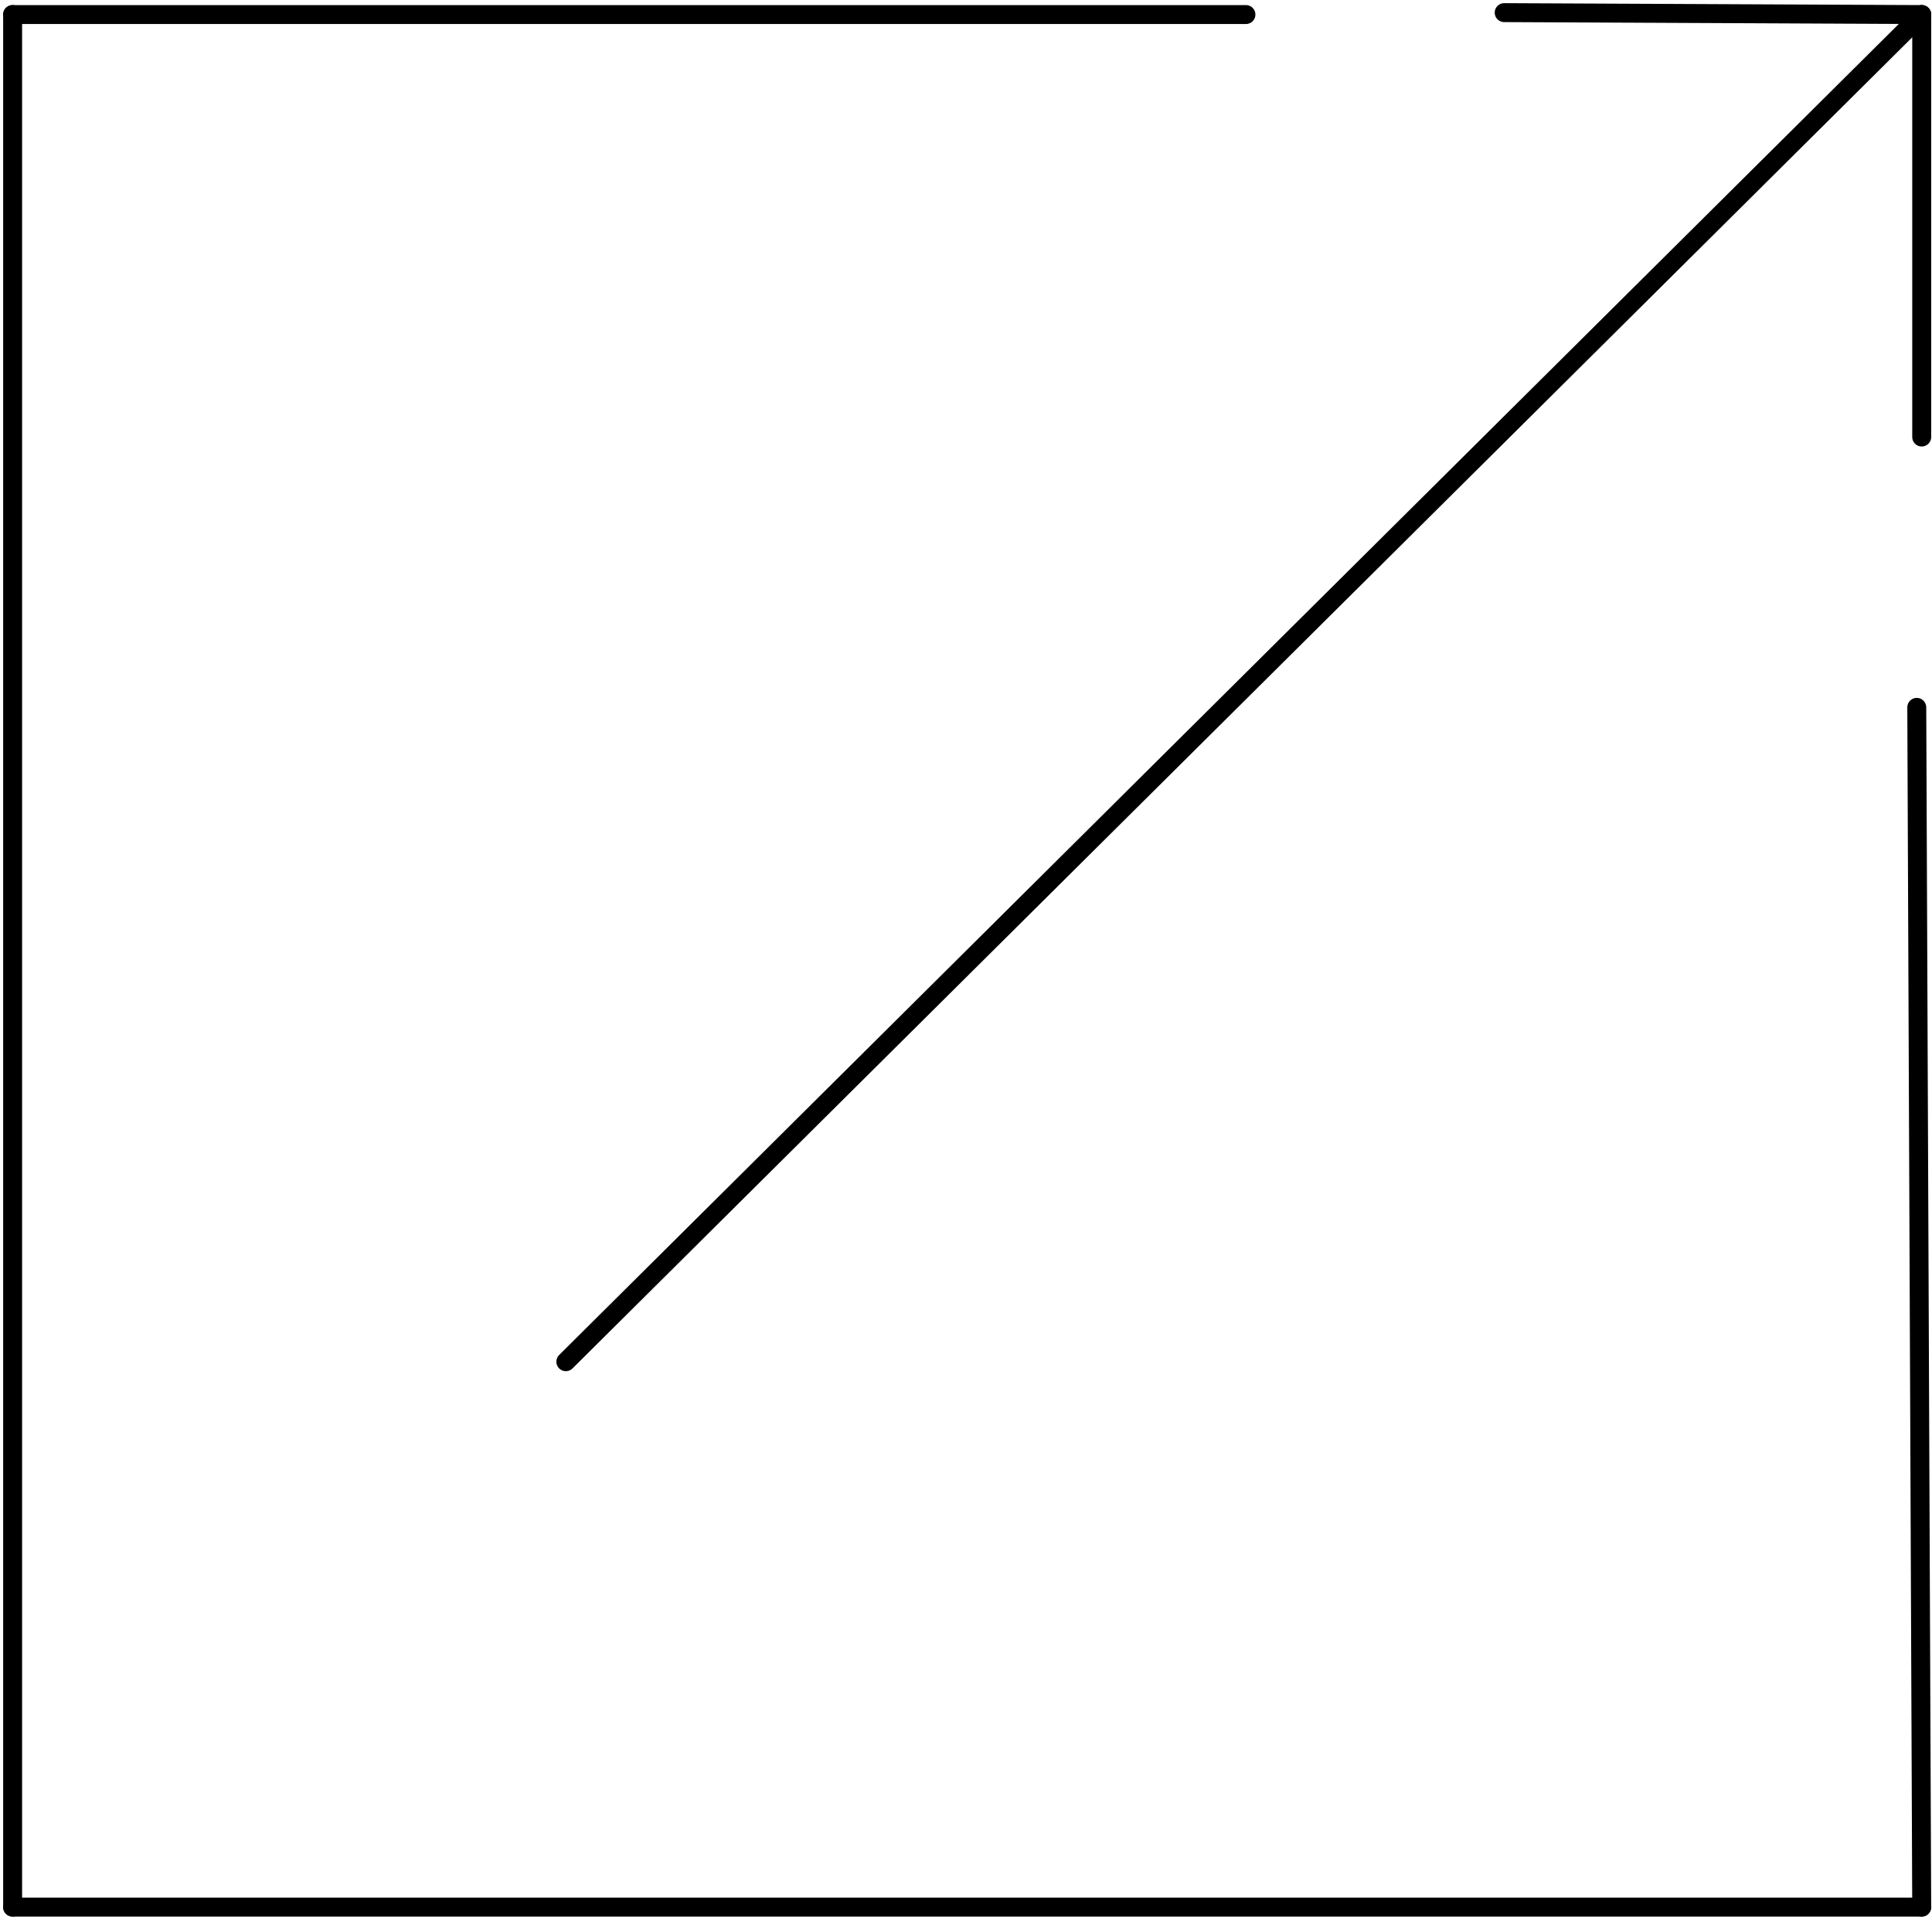 <svg width="153" height="152" viewBox="0 0 153 152" fill="none" xmlns="http://www.w3.org/2000/svg">
<path d="M1 151H152.185" stroke="black" stroke-width="1.5" stroke-linecap="round"/>
<path d="M1 1.152H98.668" stroke="black" stroke-width="1.5" stroke-linecap="round"/>
<path d="M1 151L1 1.153" stroke="black" stroke-width="1.5" stroke-linecap="round"/>
<path d="M44.81 107.816L152.185 1.153" stroke="black" stroke-width="1.5" stroke-linecap="round"/>
<path d="M119.12 1L152.185 1.153" stroke="black" stroke-width="1.5" stroke-linecap="round"/>
<path d="M152.185 34.602L152.185 1.154" stroke="black" stroke-width="1.5" stroke-linecap="round"/>
<path d="M152.185 151L151.794 56.007" stroke="black" stroke-width="1.5" stroke-linecap="round"/>
</svg>

